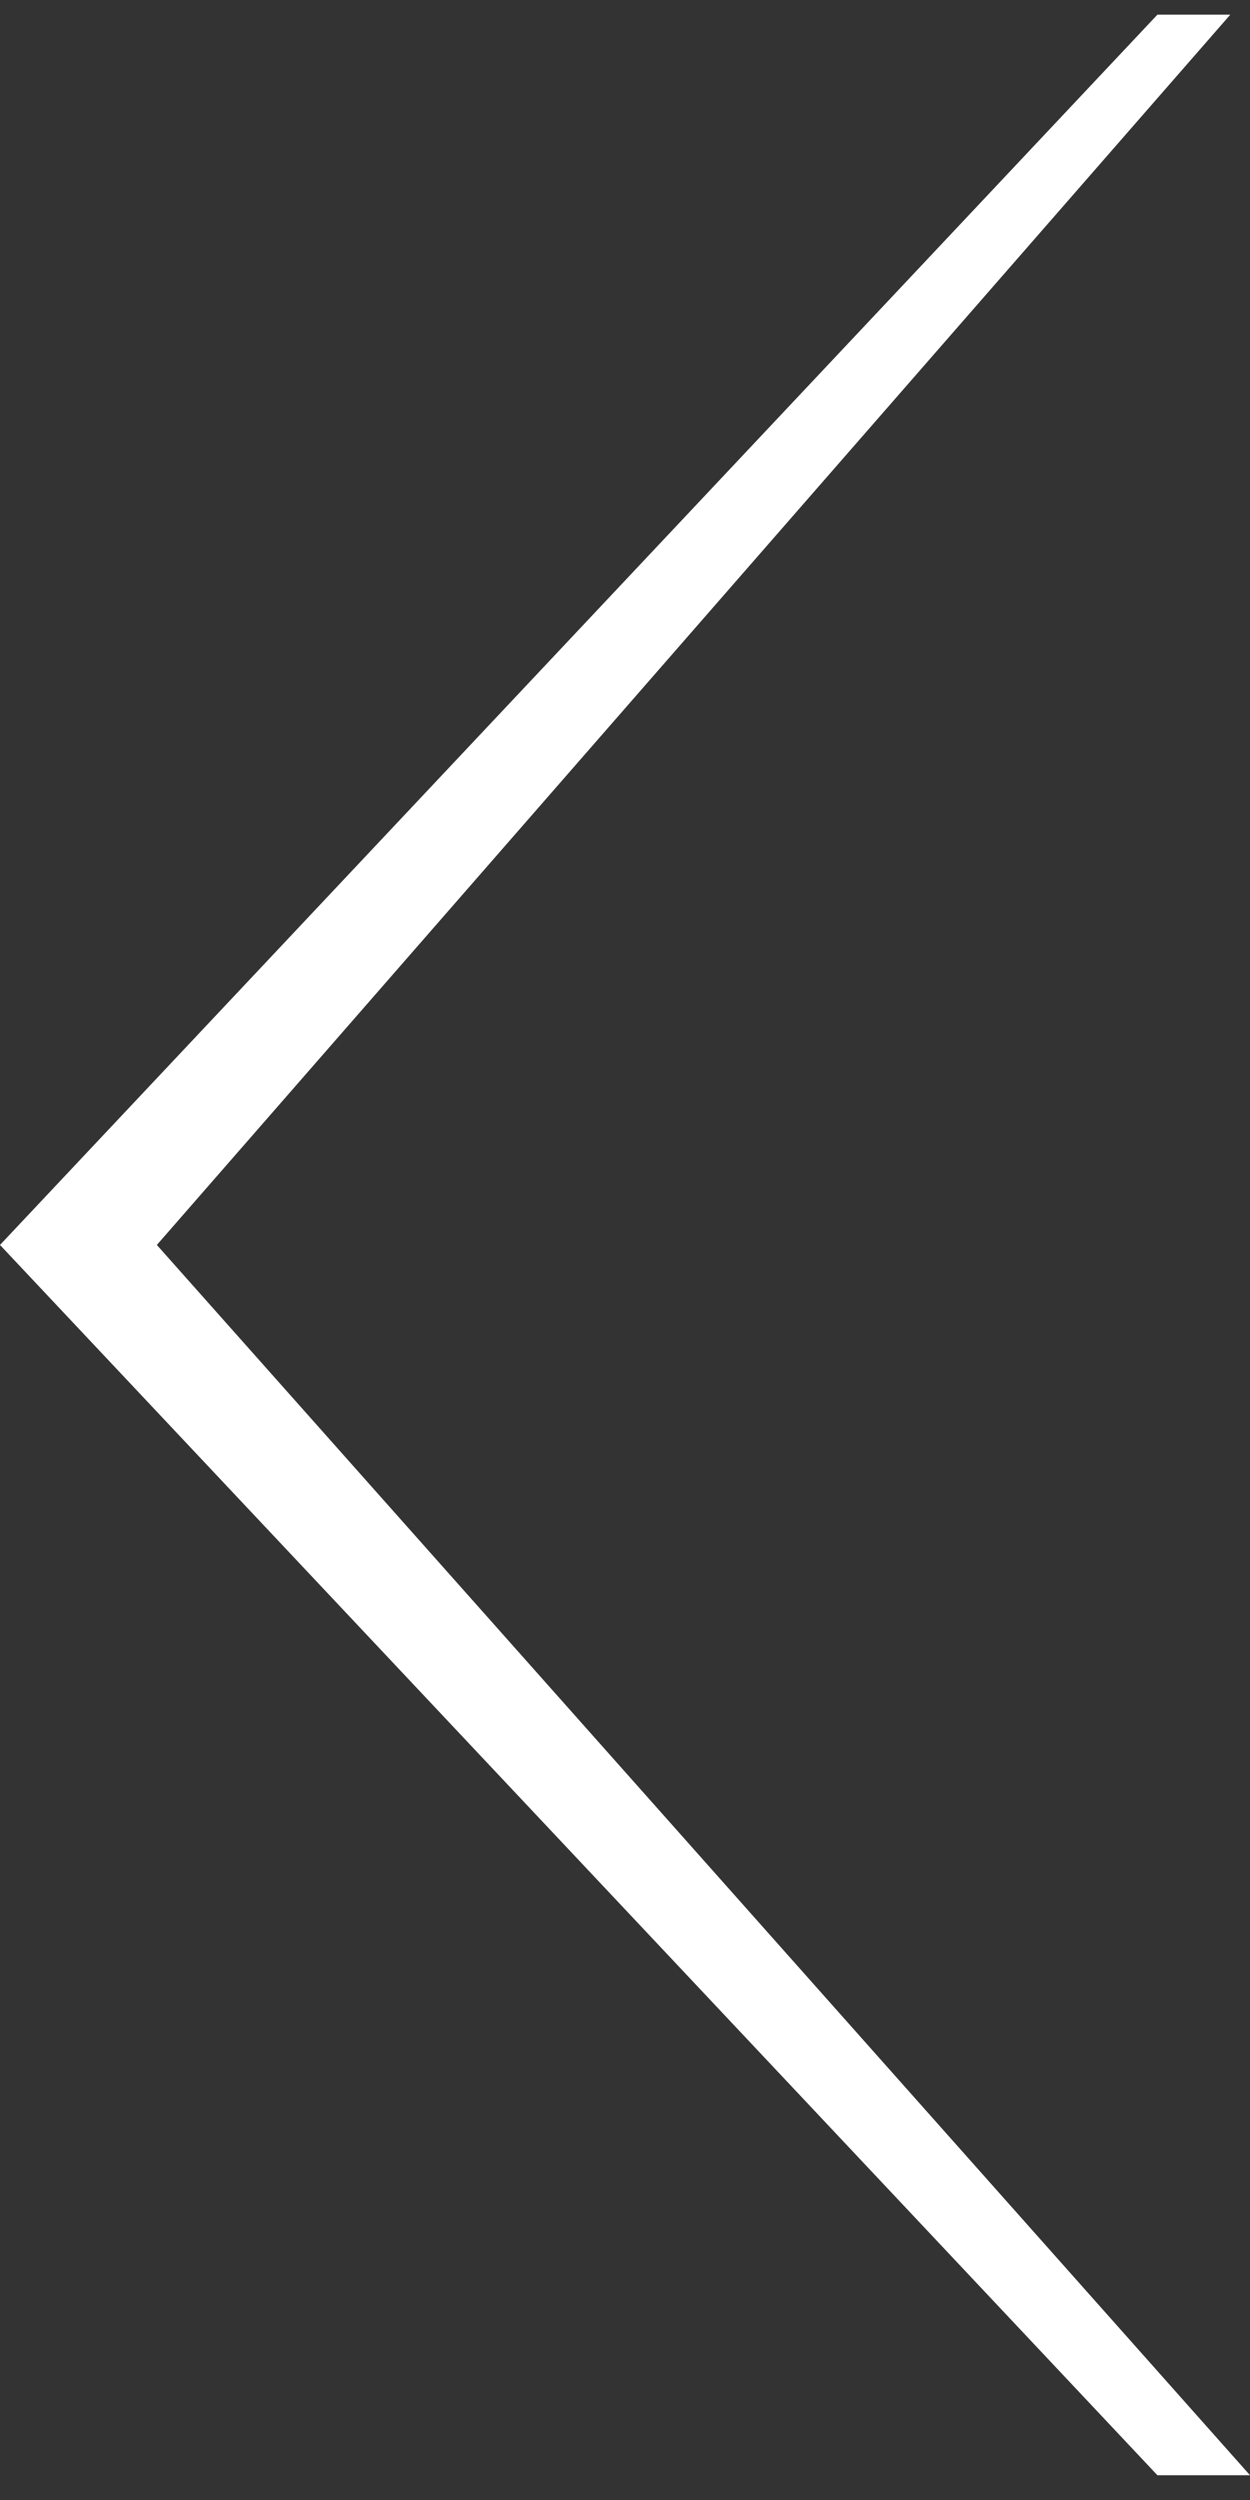 <svg width="27" height="54" viewBox="0 0 27 54" fill="none" xmlns="http://www.w3.org/2000/svg">
<rect x="0" y="0" width="27" height="54" fill="#333333" stroke="none"/>
<path d="M25 0.317L0 26.891L25 53.465H27L3.388 26.891L26.574 0.317H25Z" fill="white"/>
</svg>
